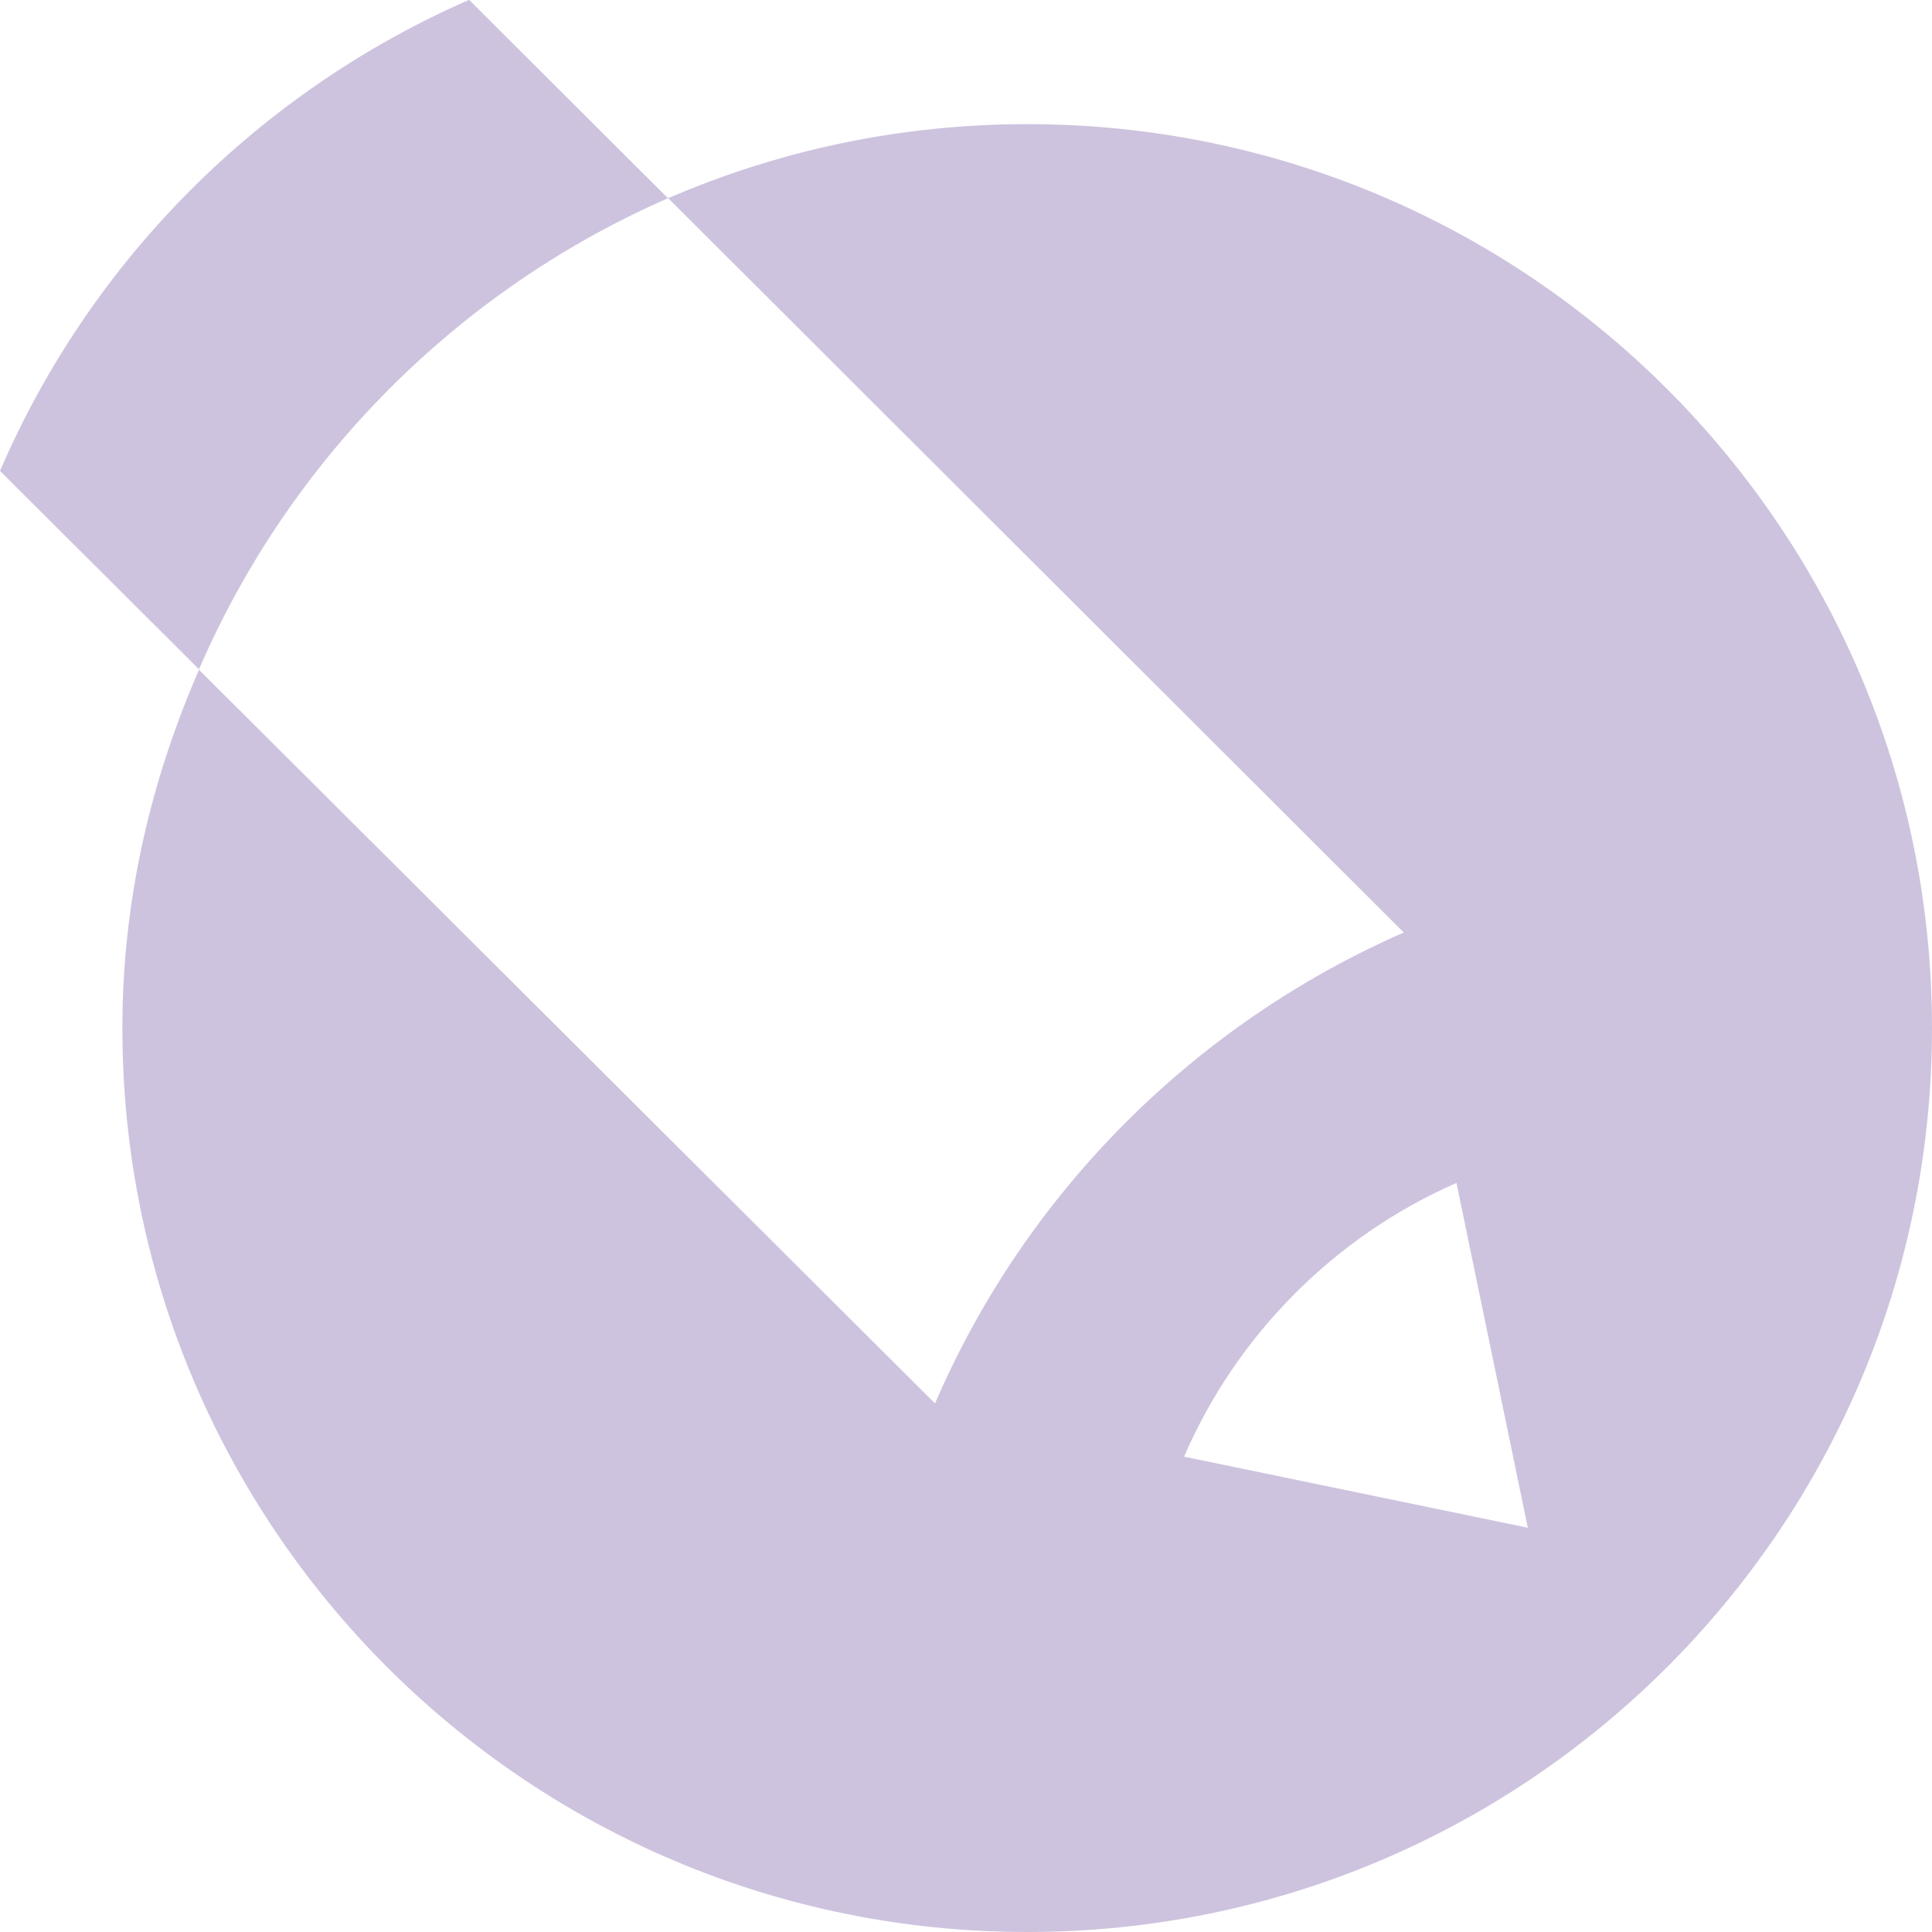 <svg role="img" width="32px" height="32px" viewBox="0 0 24 24" xmlns="http://www.w3.org/2000/svg"><title>LiveJournal</title><path fill="#cec3de" d="M18.09 14.696c-1.512.664-2.726 1.885-3.381 3.399l4.27.883-.886-4.282h-.003zM2.475 8.317L0 5.85C1.125 3.237 3.216 1.14 5.823 0h.006l2.469 2.463c1.368-.591 2.876-.921 4.463-.921C18.967 1.542 24 6.569 24 12.771 24 18.973 18.967 24 12.761 24 6.551 24 1.52 18.976 1.52 12.771c0-1.591.355-3.081.952-4.451l9.143 9.114c1.125-2.613 3.218-4.71 5.823-5.85l-9.135-9.12h-.008c-2.606 1.14-4.695 3.24-5.823 5.85l.003.003z"/></svg>